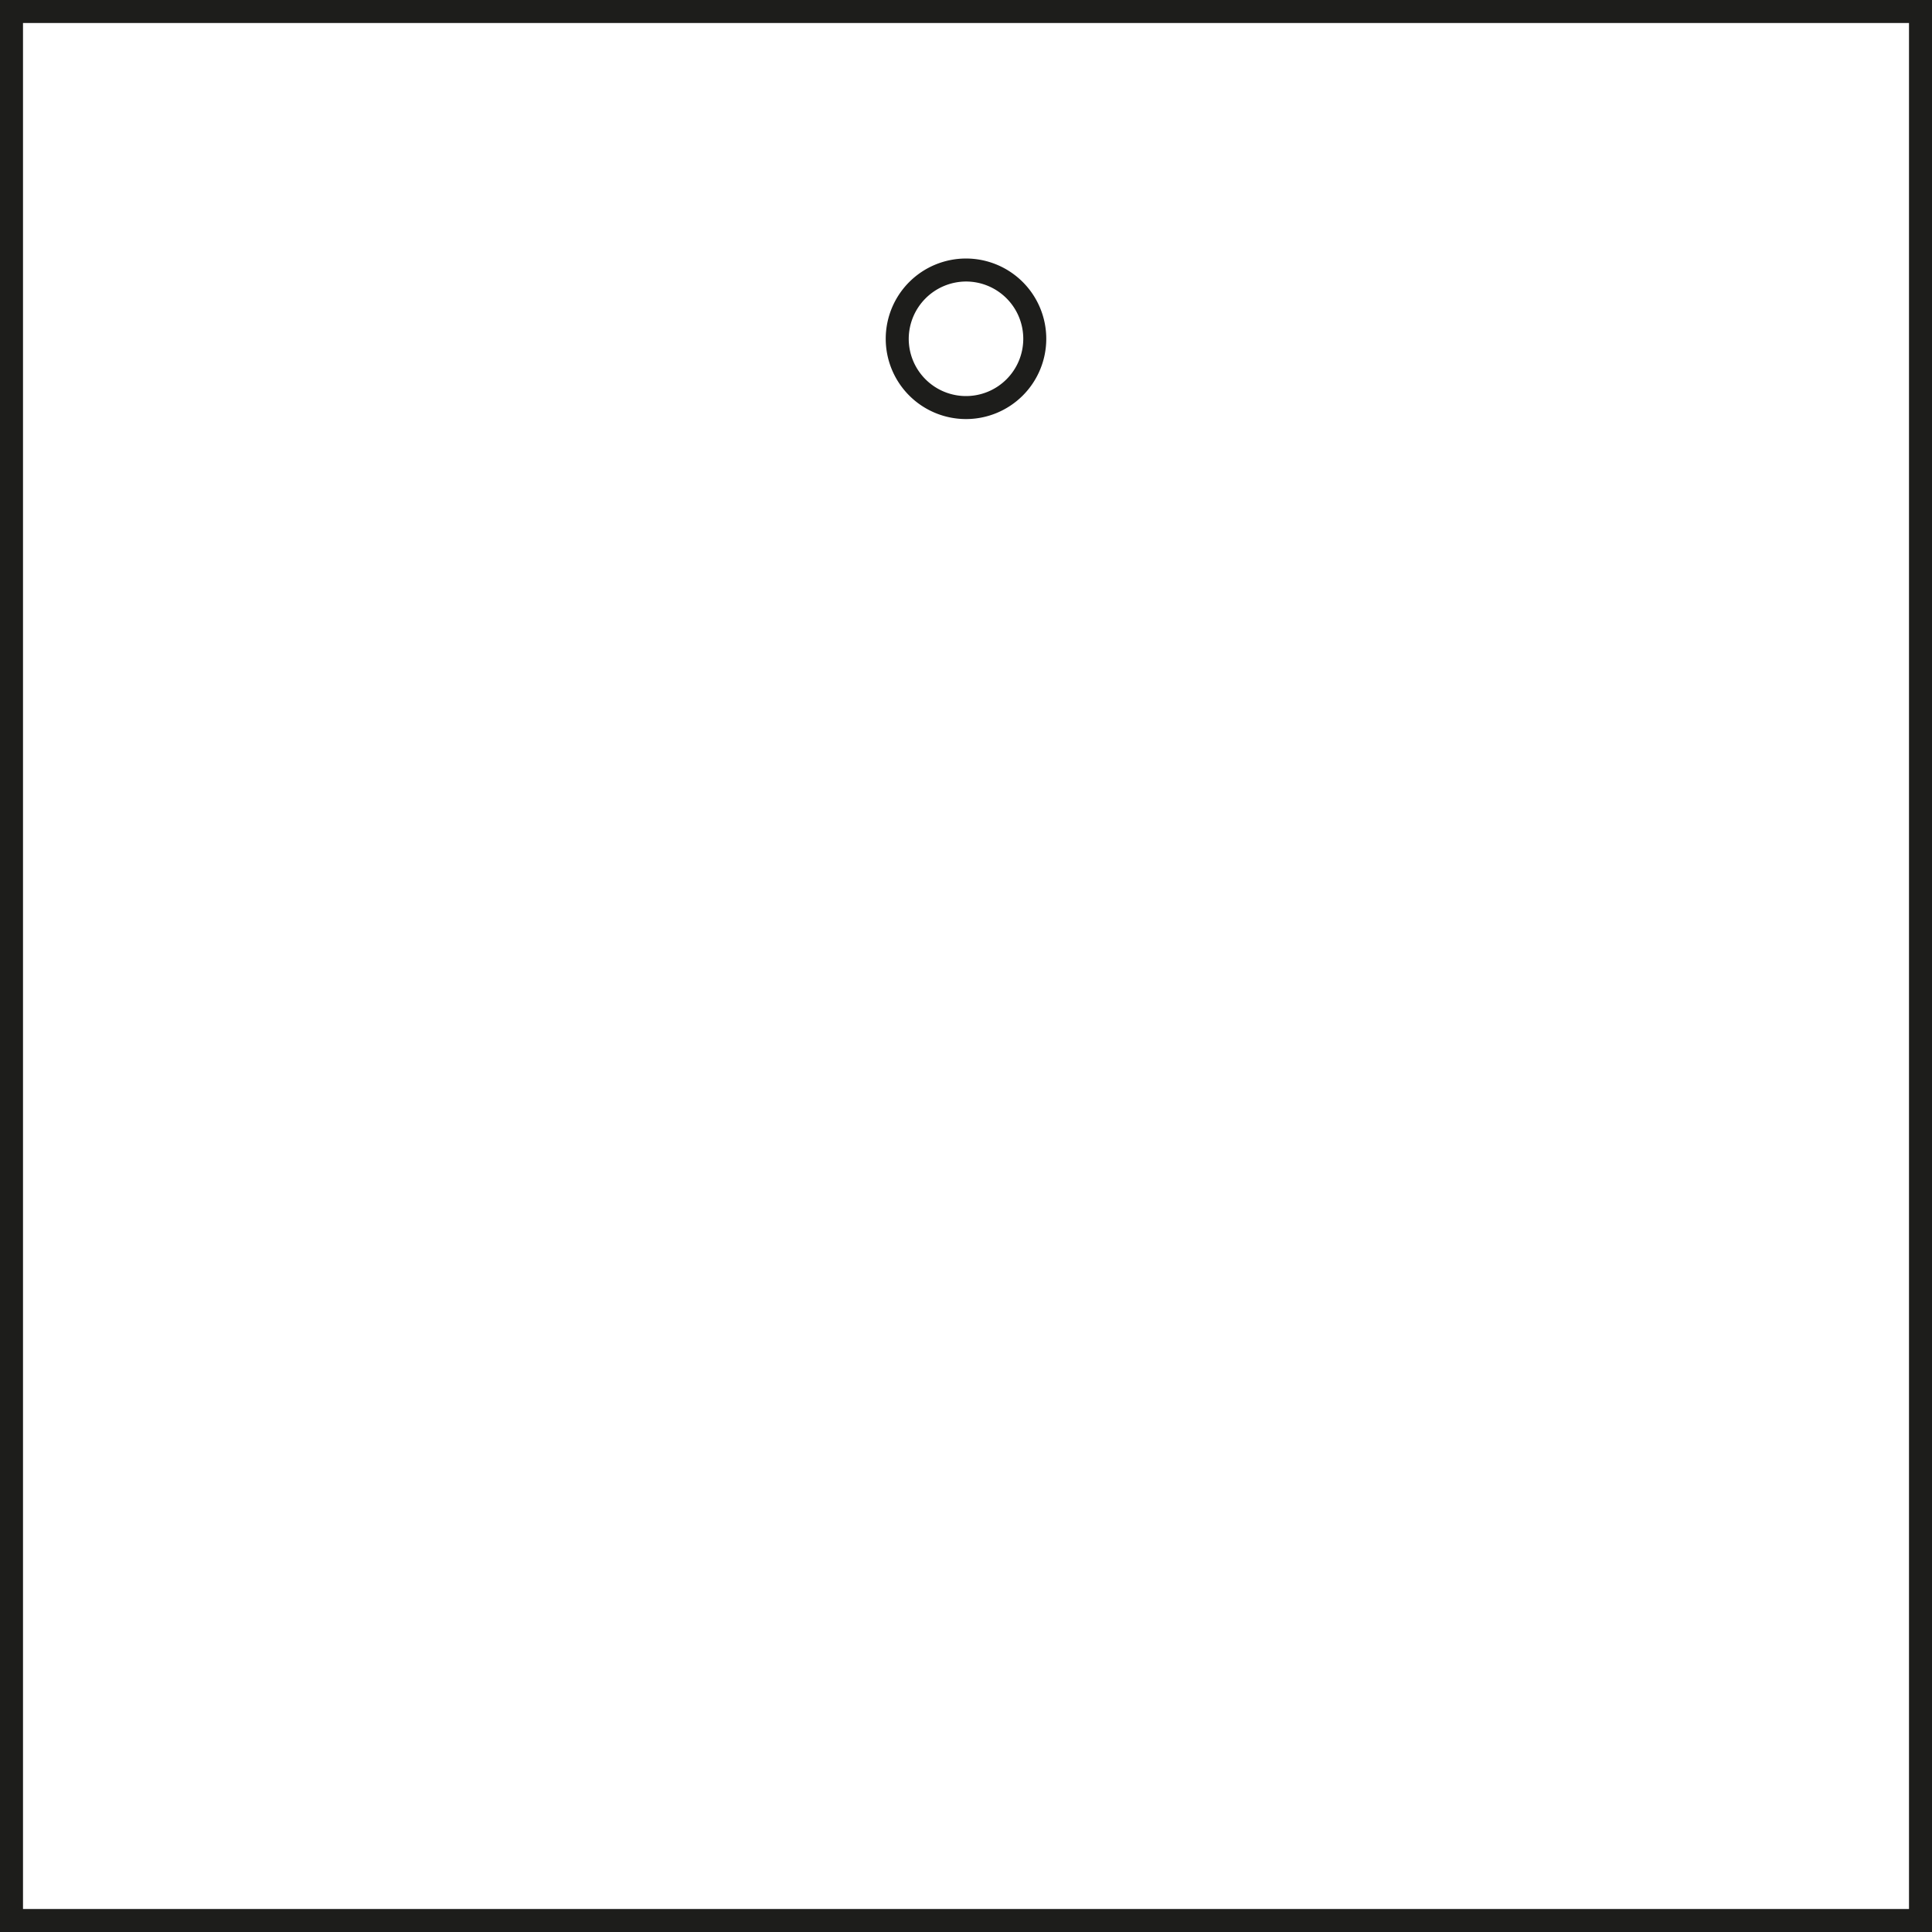 <svg id="Layer_1" data-name="Layer 1" xmlns="http://www.w3.org/2000/svg" viewBox="0 0 84 84"><defs><style>.cls-1{fill:#1d1d1b;}</style></defs><path class="cls-1" d="M83,1V83H1V1H83m1-1H0V84H84V0Z"/><path class="cls-1" d="M42,12.24a2.49,2.49,0,1,1-2.49,2.49A2.5,2.5,0,0,1,42,12.24m0-1a3.49,3.49,0,1,0,3.49,3.49A3.49,3.49,0,0,0,42,11.24Z"/></svg>